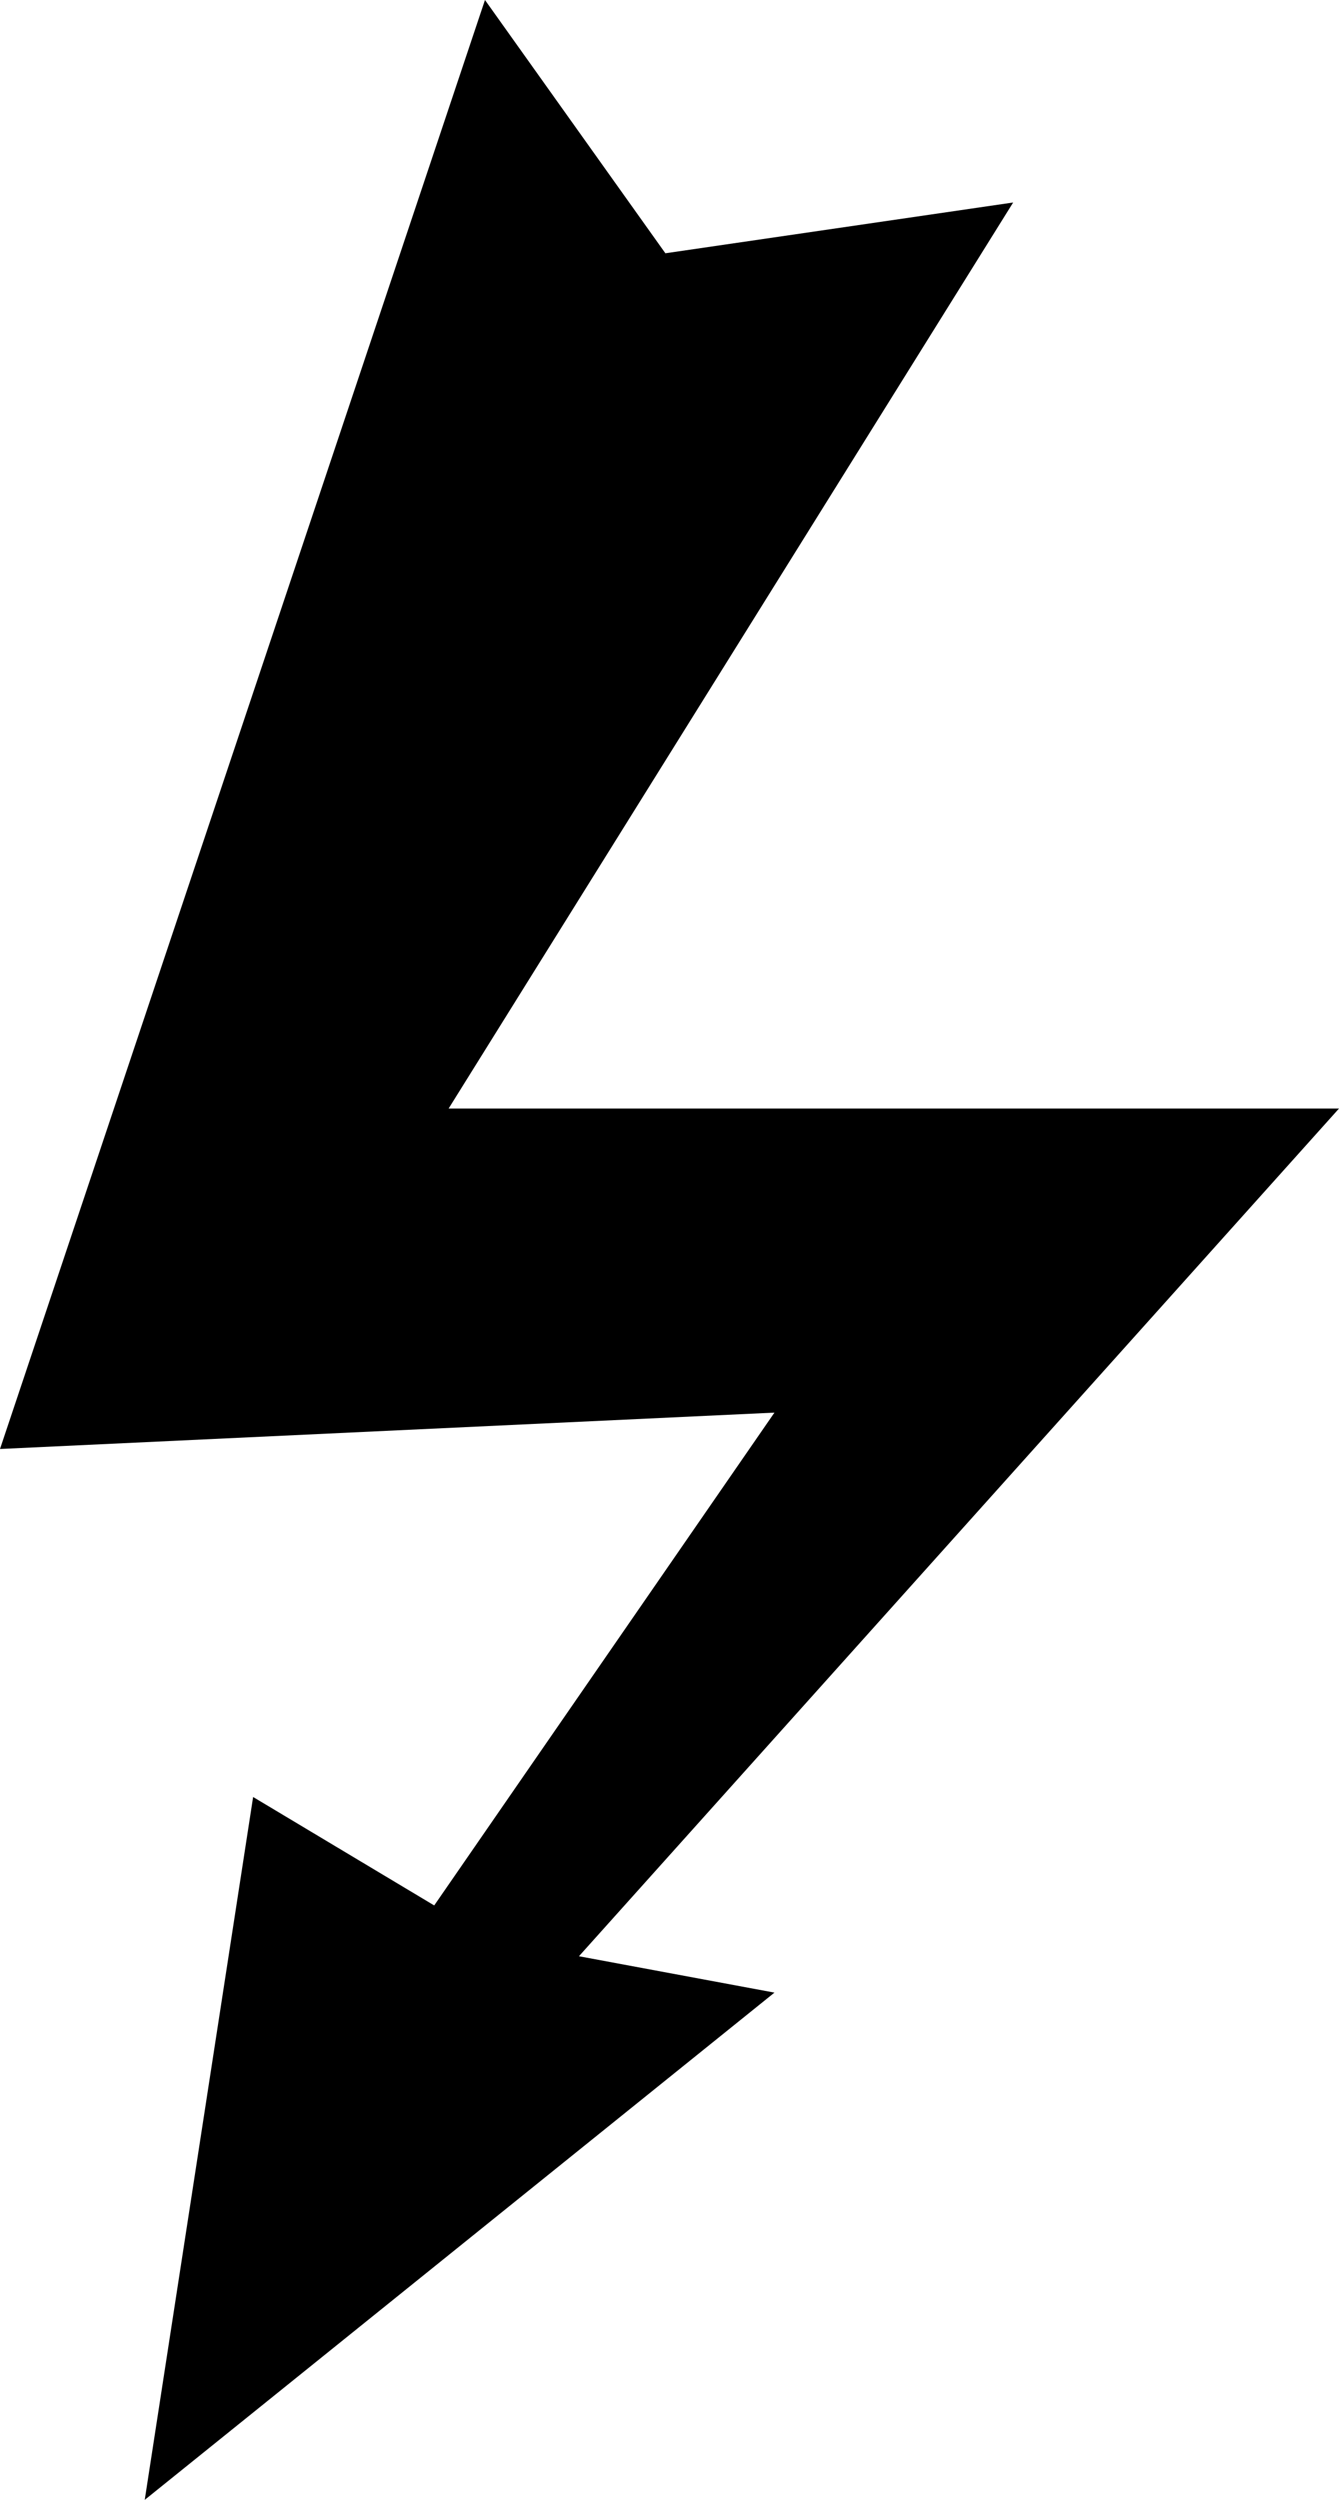 <?xml version="1.0" encoding="UTF-8" standalone="no"?>
<svg
   version="1.0"
   width="83.451mm"
   height="155.711mm"
   id="svg1"
   sodipodi:docname="Arrow 0571.wmf"
   xmlns:inkscape="http://www.inkscape.org/namespaces/inkscape"
   xmlns:sodipodi="http://sodipodi.sourceforge.net/DTD/sodipodi-0.dtd"
   xmlns="http://www.w3.org/2000/svg"
   xmlns:svg="http://www.w3.org/2000/svg">
  <sodipodi:namedview
     id="namedview1"
     pagecolor="#ffffff"
     bordercolor="#000000"
     borderopacity="0.25"
     inkscape:showpageshadow="2"
     inkscape:pageopacity="0.0"
     inkscape:pagecheckerboard="0"
     inkscape:deskcolor="#d1d1d1"
     inkscape:document-units="mm" />
  <defs
     id="defs1">
    <pattern
       id="WMFhbasepattern"
       patternUnits="userSpaceOnUse"
       width="6"
       height="6"
       x="0"
       y="0" />
  </defs>
  <path
     style="fill:#000000;fill-opacity:1;fill-rule:evenodd;stroke:none"
     d="M 156.733,59.627 114.238,0 0,341.119 182.425,332.555 102.281,448.577 59.623,423.046 34.094,588.515 182.425,469.099 136.374,460.535 315.406,260.97 H 105.674 L 238.655,47.669 Z"
     id="path1" />
</svg>
